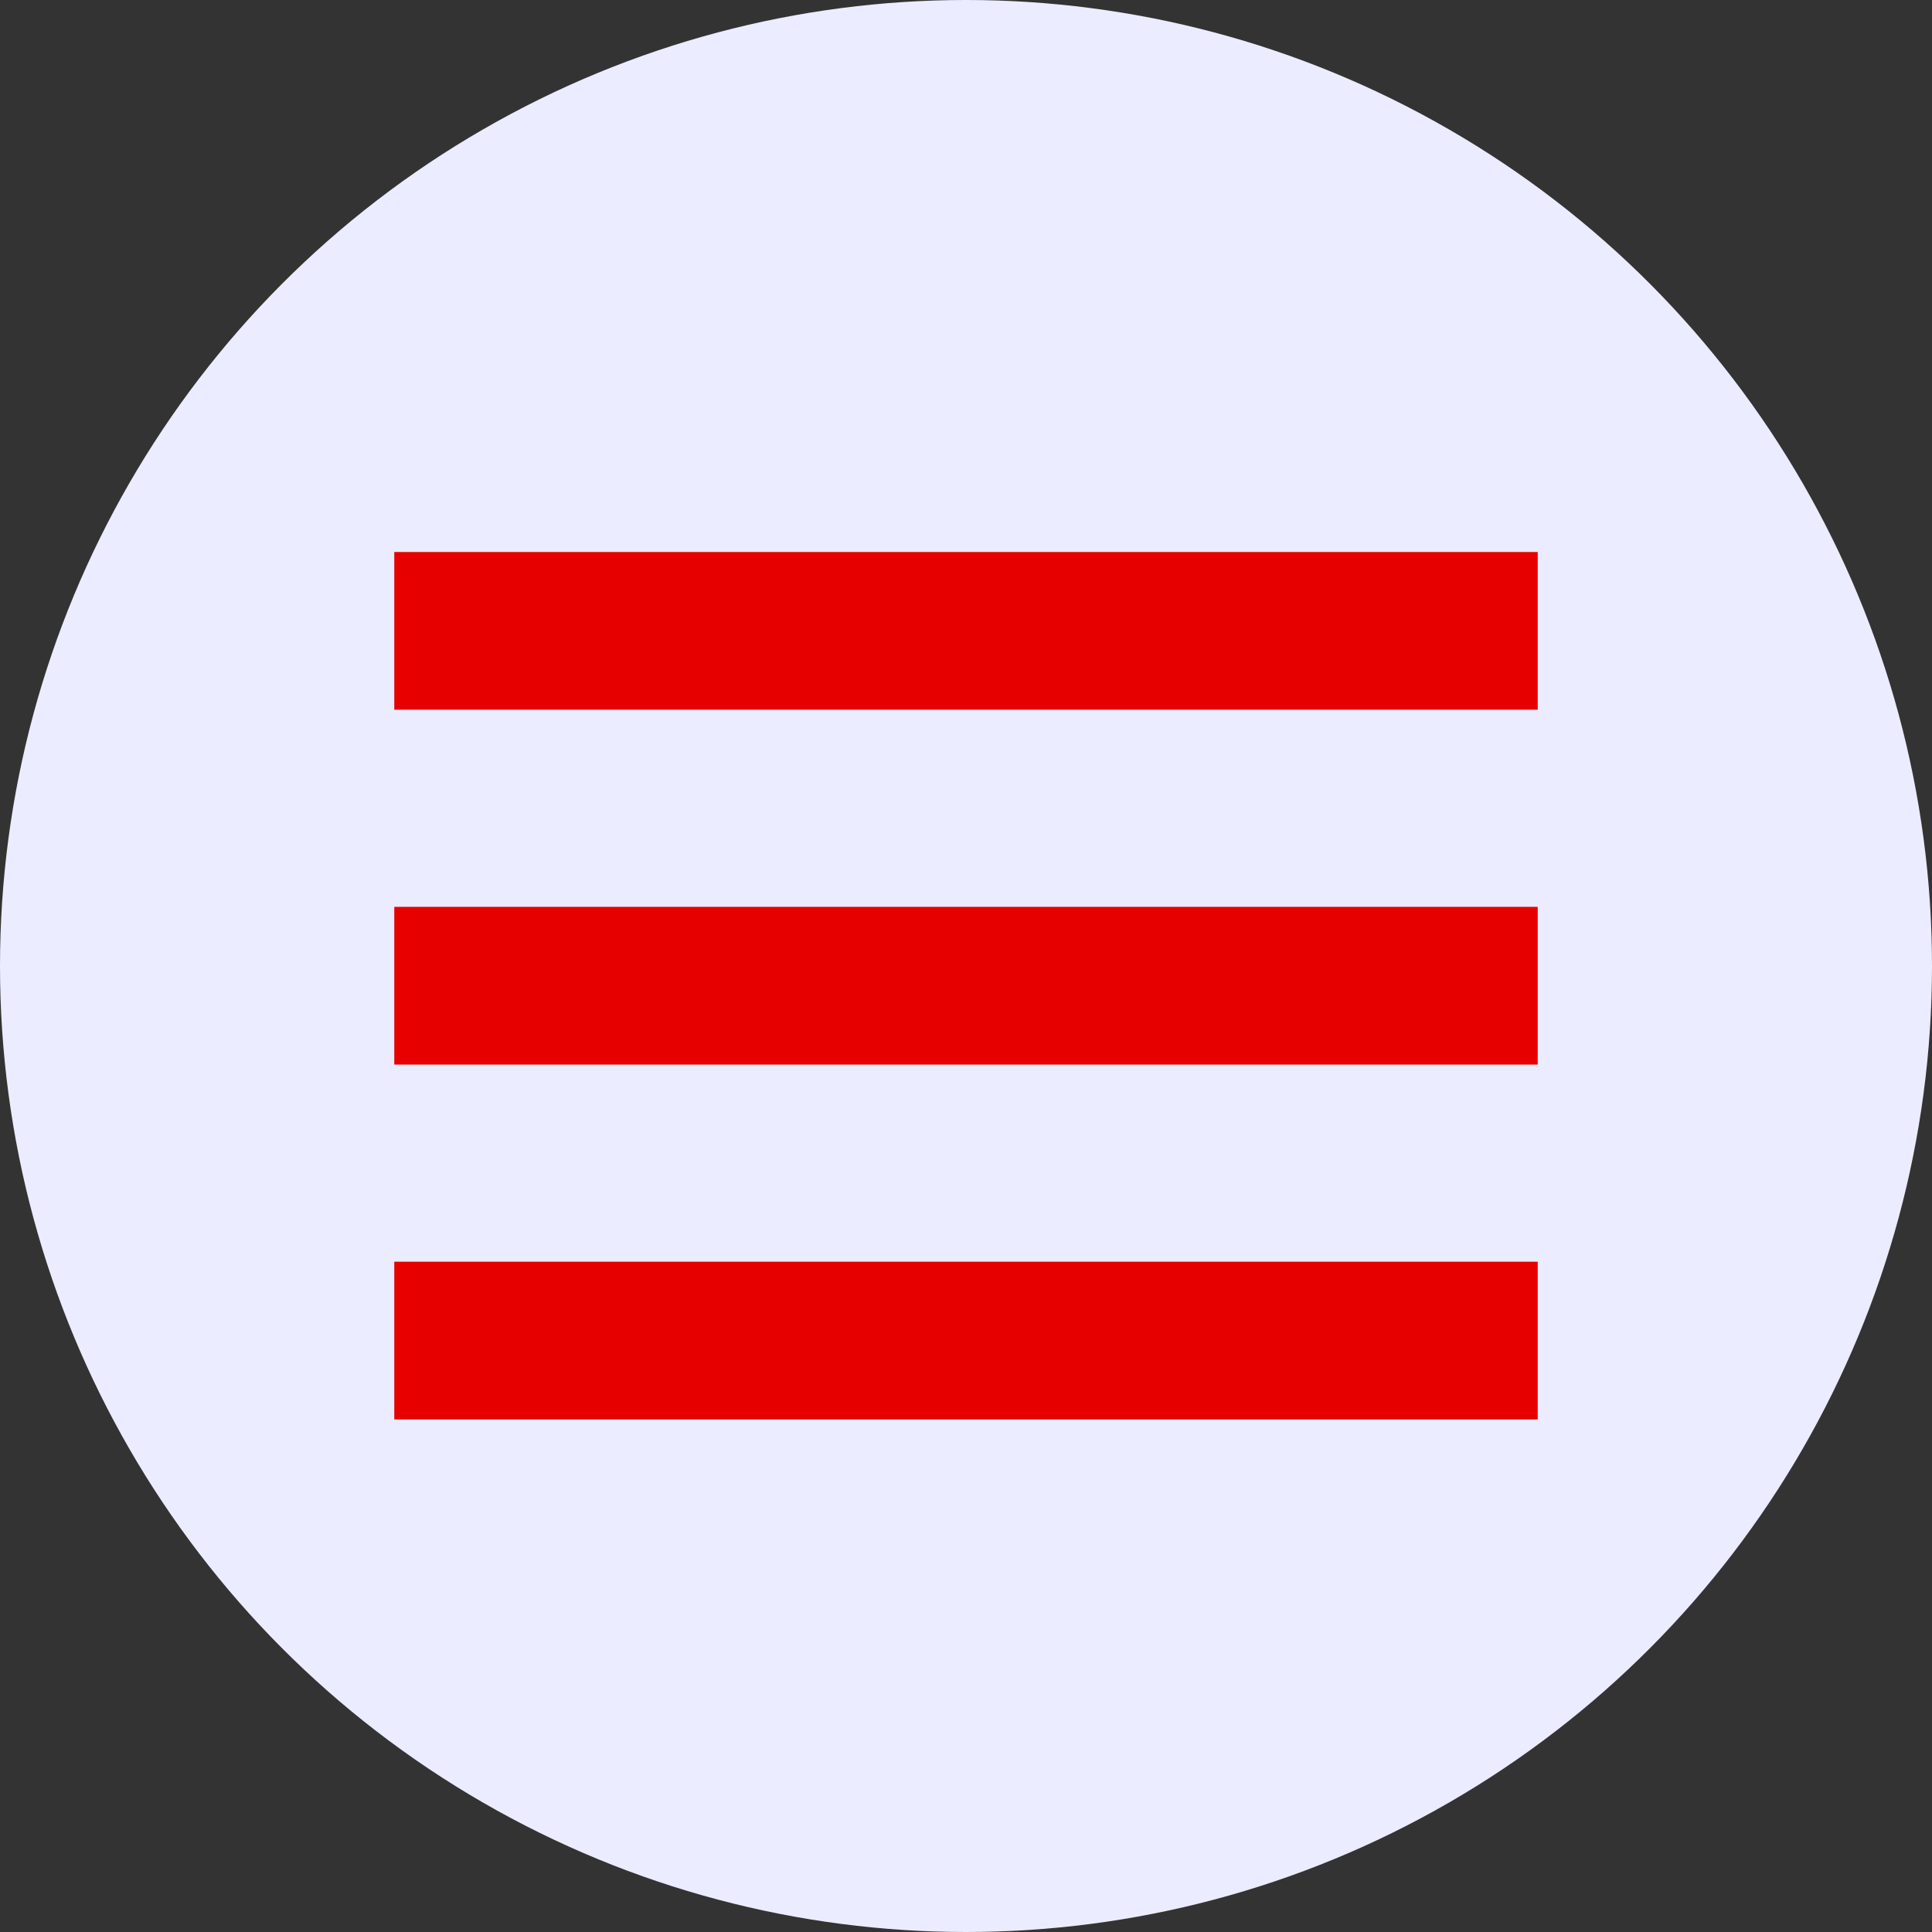 <?xml version="1.0" encoding="UTF-8"?> <svg xmlns="http://www.w3.org/2000/svg" width="49" height="49" viewBox="0 0 49 49" fill="none"><rect x="0" y="0" width="49" height="49" fill="#333333" stroke="none"/> <circle cx="24.5" cy="24.5" r="24.5" fill="#EBECFF"></circle> <rect x="10" y="14" width="29" height="4" fill="#E60000"></rect> <rect x="10" y="23" width="29" height="4" fill="#E60000"></rect> <rect x="10" y="32" width="29" height="4" fill="#E60000"></rect> </svg> 